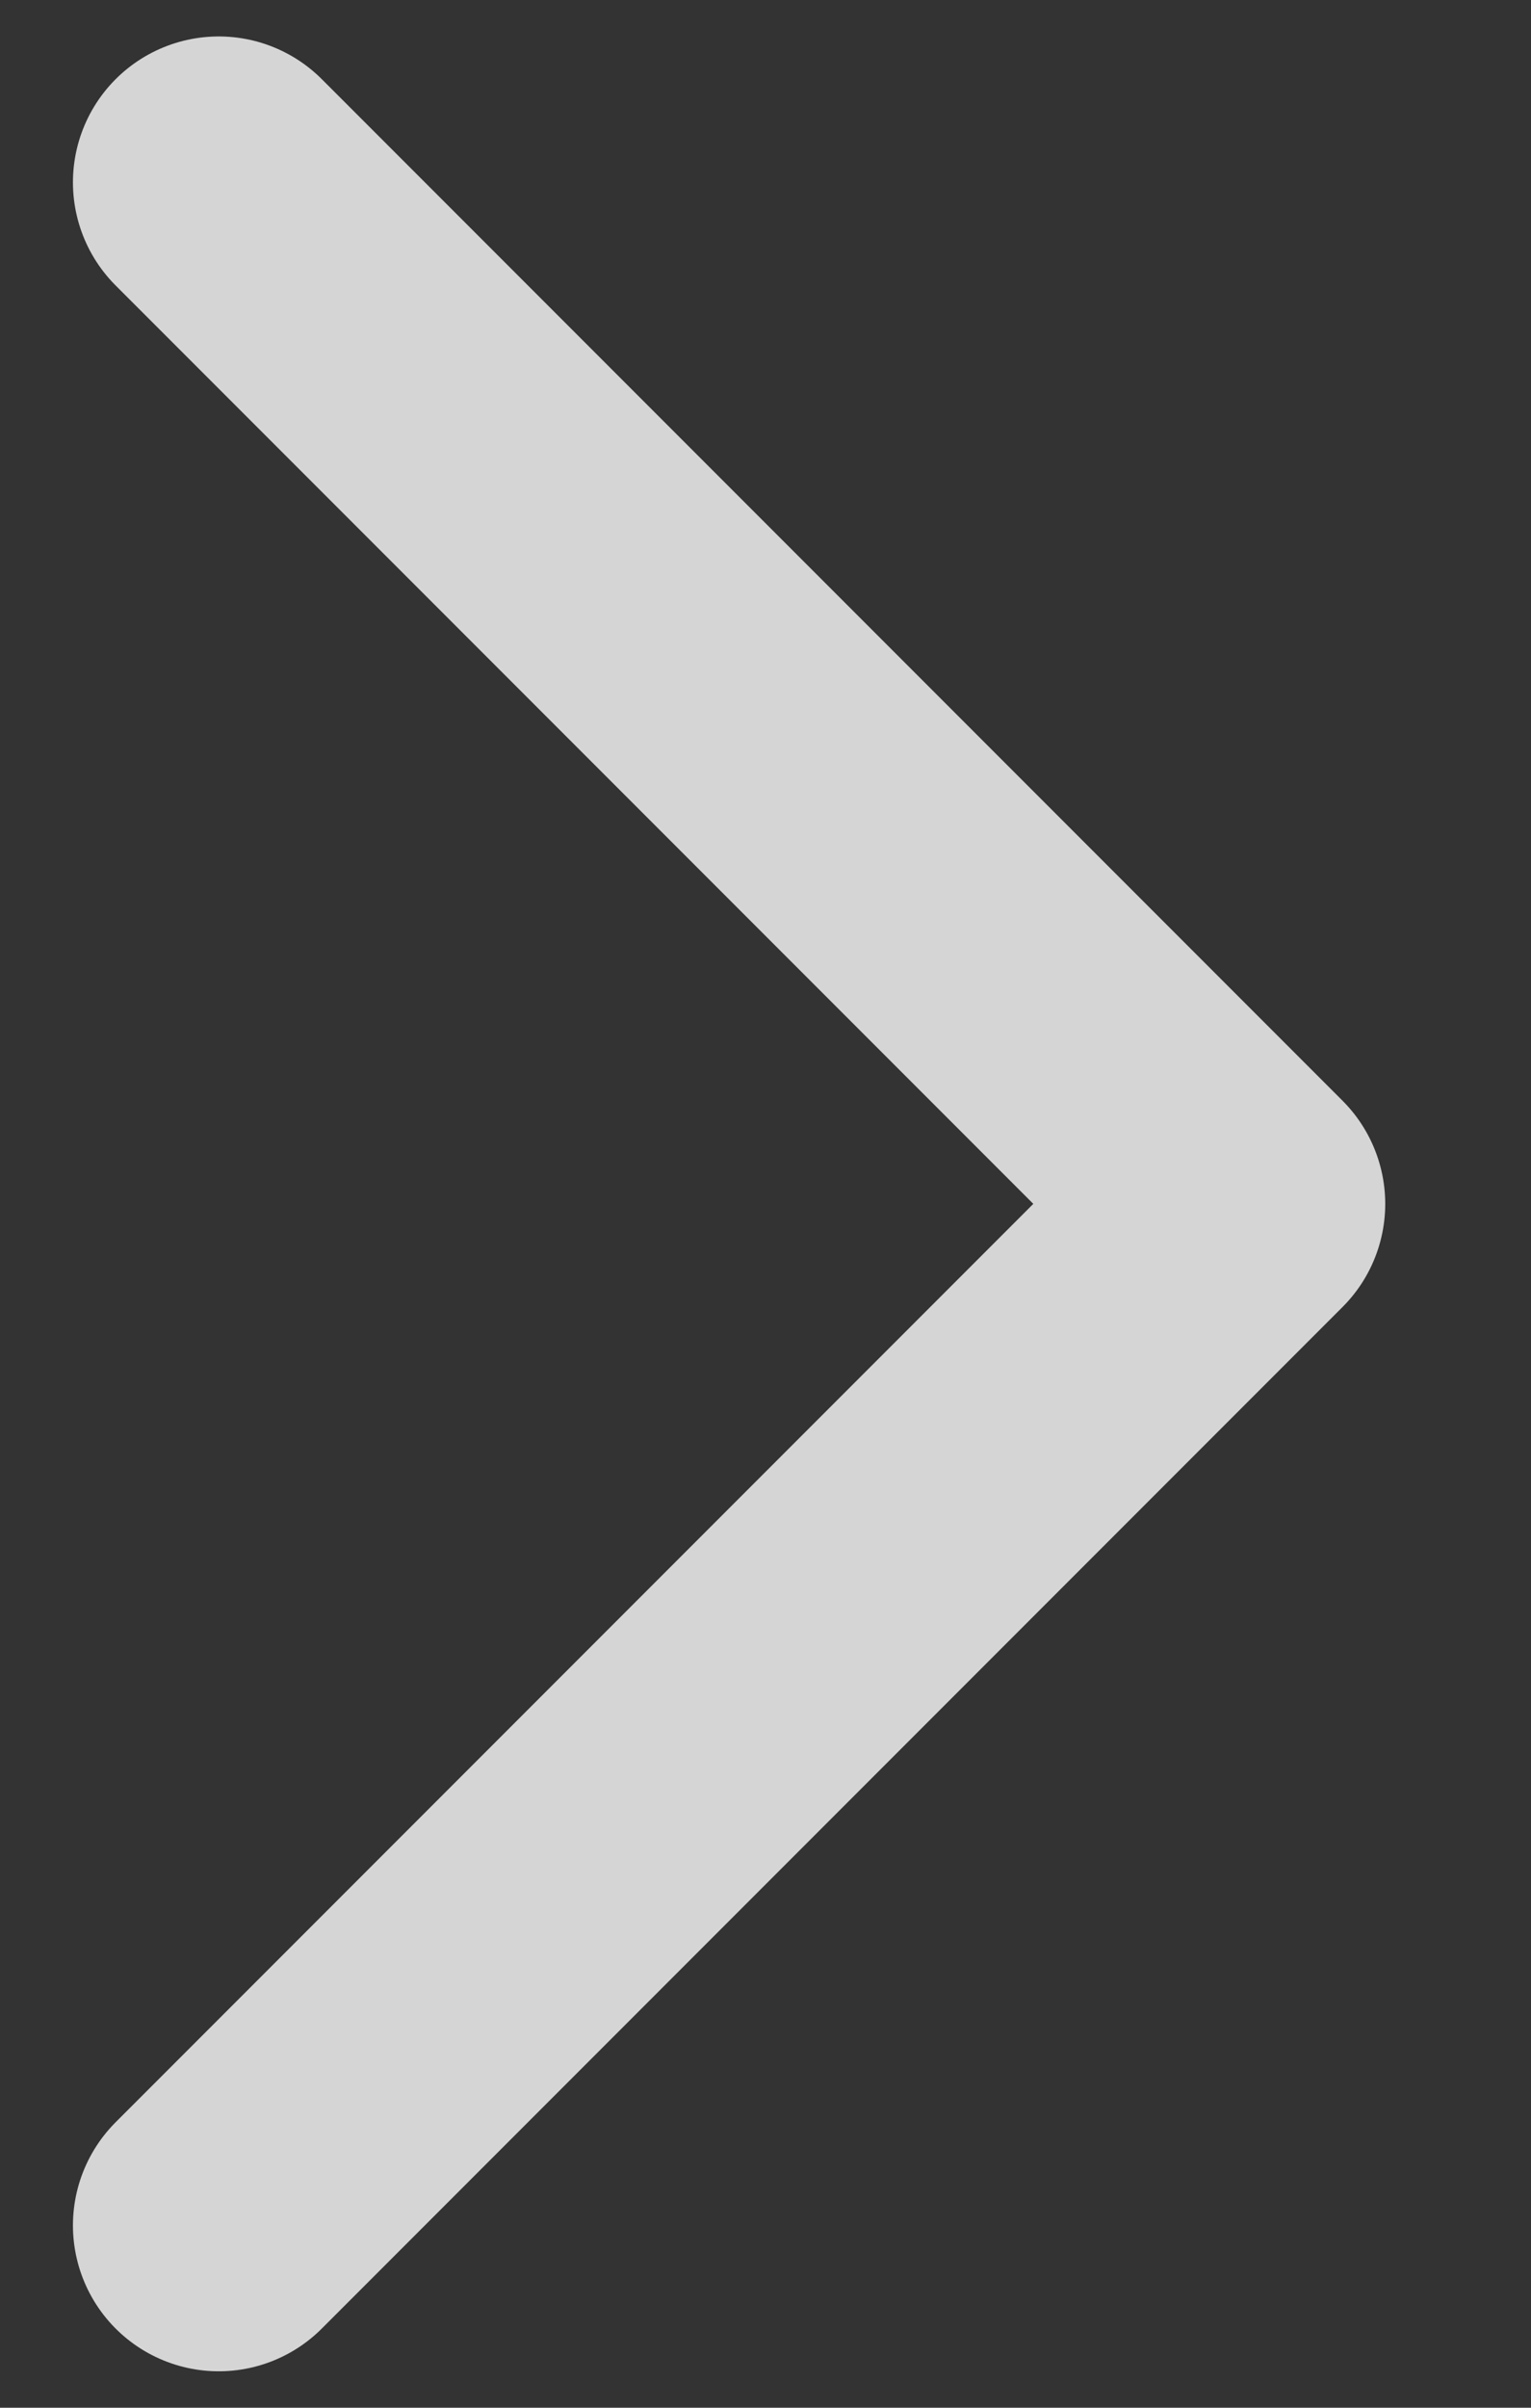 <svg width="7" height="11" viewBox="0 0 7 11" fill="none" xmlns="http://www.w3.org/2000/svg">
<rect x="0" y="0" width="7" height="11" fill="#333333" stroke="none"/>
<path d="M1 0.833L5.667 5.5L1 10.167" stroke="#EDEDED" stroke-opacity="0.867" stroke-width="1.333" stroke-linecap="round" stroke-linejoin="round"/>
</svg>

